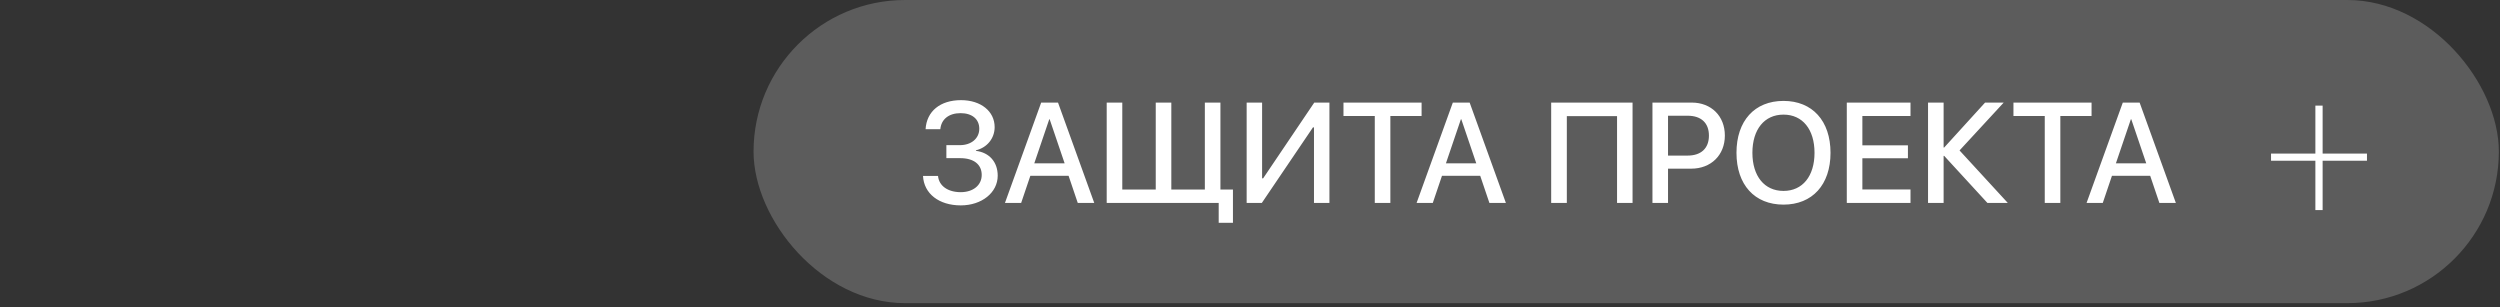 <?xml version="1.0" encoding="UTF-8"?> <svg xmlns="http://www.w3.org/2000/svg" width="464" height="57" viewBox="0 0 464 57" fill="none"><rect x="0" y="0" width="464" height="57" fill="#333333" stroke="none"/><rect x="139.859" width="323.927" height="56.265" rx="28.133" fill="white" fill-opacity="0.2"></rect><path d="M175.647 29.354V26.94H178.152C180.282 26.94 181.754 25.688 181.754 23.893C181.754 22.112 180.424 21.001 178.281 21.001C176.099 21.001 174.692 22.137 174.524 23.984H171.787C171.981 20.653 174.498 18.587 178.371 18.587C182.038 18.587 184.607 20.653 184.607 23.596C184.607 25.675 183.2 27.405 181.134 27.895V27.998C183.626 28.308 185.175 30.077 185.175 32.607C185.175 35.744 182.218 38.12 178.32 38.12C174.266 38.12 171.478 35.938 171.31 32.659H174.098C174.266 34.492 175.919 35.667 178.307 35.667C180.631 35.667 182.206 34.363 182.206 32.465C182.206 30.516 180.721 29.354 178.229 29.354H175.647ZM200.034 37.668L198.33 32.633H191.23L189.525 37.668H186.517L193.243 19.039H196.368L203.094 37.668H200.034ZM194.741 22.137L191.965 30.309H197.594L194.818 22.137H194.741ZM228.836 41.347H226.189V37.668H205.404V19.039H208.296V35.176H214.506V19.039H217.398V35.176H223.62V19.039H226.512V35.176H228.836V41.347ZM243.876 37.668V23.648H243.682L234.193 37.668H231.379V19.039H234.245V33.098H234.439L243.927 19.039H246.742V37.668H243.876ZM258.051 37.668H255.159V21.531H249.349V19.039H263.847V21.531H258.051V37.668ZM276.434 37.668L274.73 32.633H267.63L265.925 37.668H262.918L269.644 19.039H272.768L279.494 37.668H276.434ZM271.141 22.137L268.365 30.309H273.994L271.219 22.137H271.141ZM303.002 37.668H300.124V21.557H290.803V37.668H287.898V19.039H303.002V37.668ZM306.695 19.039H313.989C317.603 19.039 320.134 21.531 320.134 25.158C320.134 28.799 317.552 31.303 313.898 31.303H309.586V37.668H306.695V19.039ZM309.586 21.479V28.876H313.227C315.731 28.876 317.177 27.521 317.177 25.171C317.177 22.822 315.744 21.479 313.227 21.479H309.586ZM331.017 18.729C336.374 18.729 339.744 22.434 339.744 28.36C339.744 34.286 336.374 37.978 331.017 37.978C325.646 37.978 322.29 34.286 322.29 28.36C322.29 22.434 325.646 18.729 331.017 18.729ZM331.017 21.273C327.479 21.273 325.246 24.009 325.246 28.36C325.246 32.698 327.479 35.435 331.017 35.435C334.554 35.435 336.774 32.698 336.774 28.36C336.774 24.009 334.554 21.273 331.017 21.273ZM354.59 35.163V37.668H342.765V19.039H354.59V21.531H345.656V26.979H354.112V29.38H345.656V35.163H354.59ZM363.691 27.921L372.651 37.668H368.868L360.838 28.928H360.735V37.668H357.843V19.039H360.735V27.379H360.838L368.429 19.039H371.889L363.691 27.921ZM382.398 37.668H379.506V21.531H373.696V19.039H388.194V21.531H382.398V37.668ZM400.781 37.668L399.077 32.633H391.977L390.273 37.668H387.265L393.991 19.039H397.115L403.841 37.668H400.781ZM395.488 22.137L392.712 30.309H398.341L395.566 22.137H395.488Z" fill="white"></path><path d="M431.079 29.831V38.989H429.735V29.831H421.504V28.505H429.735V19.602H431.079V28.505H439.31V29.831H431.079Z" fill="white"></path></svg> 